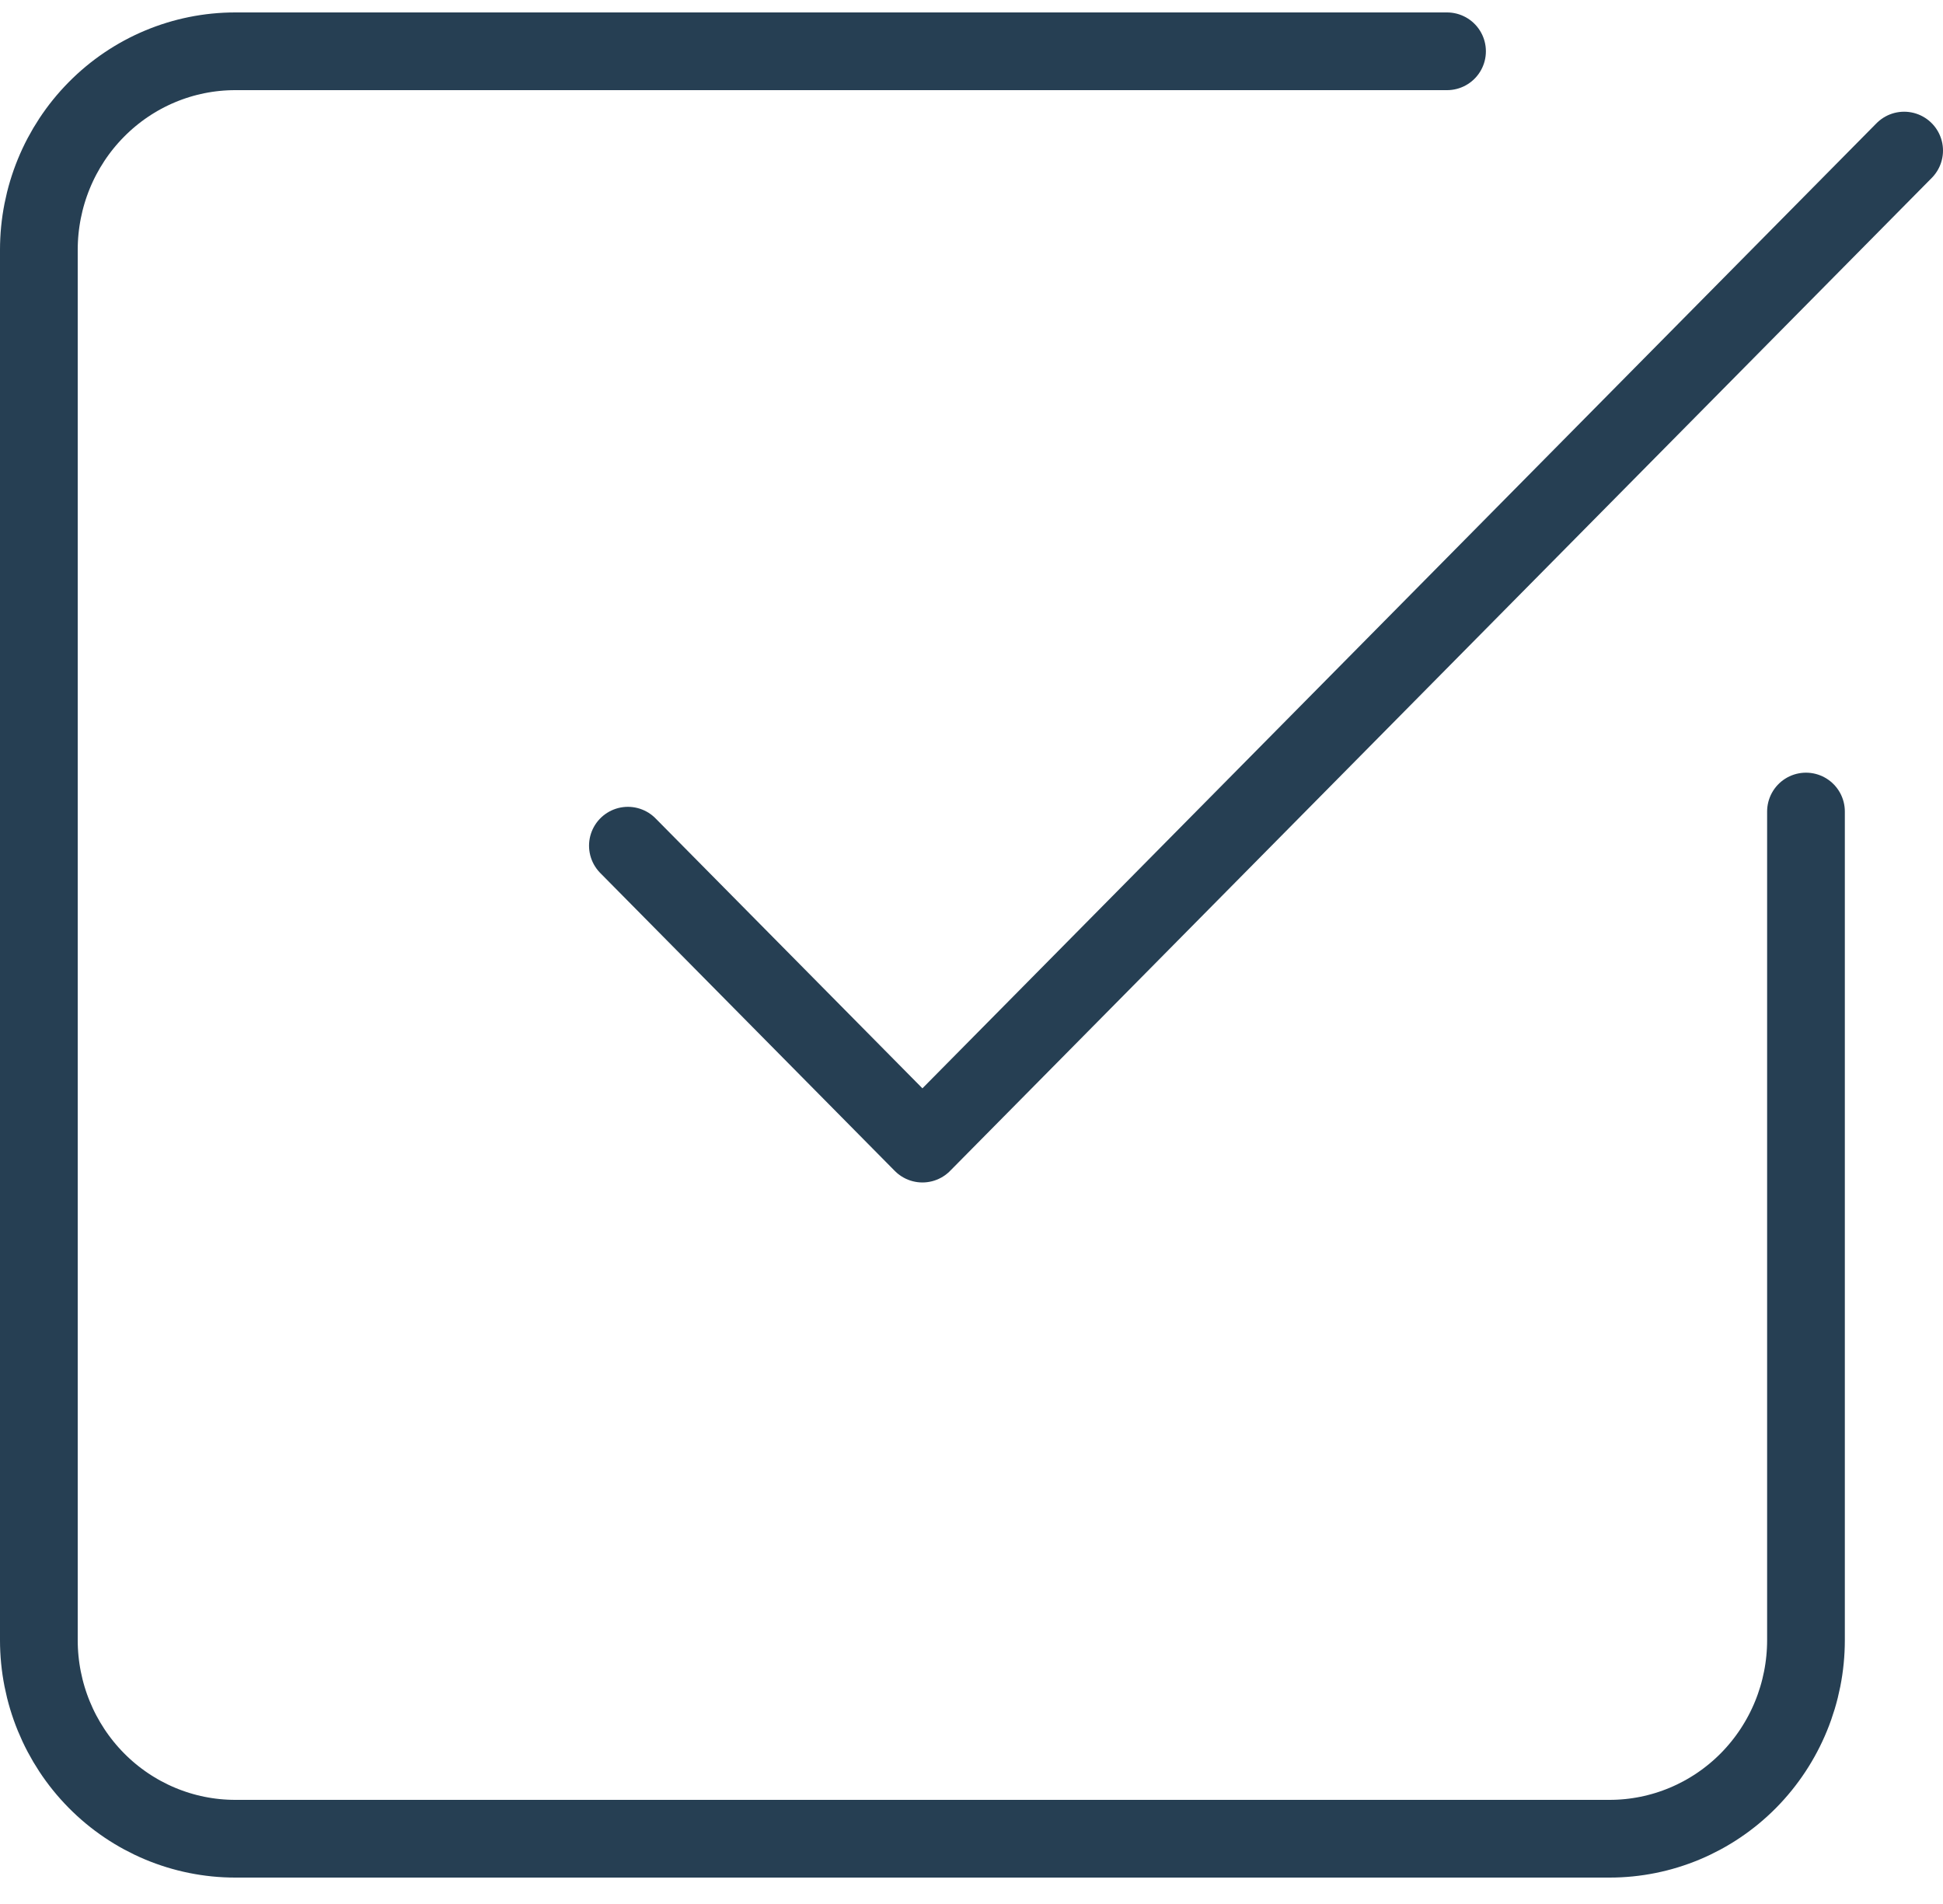 <svg xmlns="http://www.w3.org/2000/svg" width="50" height="49" viewBox="0 0 50 49" fill="none"><path d="M46.474 20.885V42.209C46.474 43.564 45.941 44.864 44.994 45.823C44.046 46.781 42.761 47.32 41.421 47.32H6.053C4.713 47.32 3.427 46.781 2.48 45.823C1.532 44.864 1 43.564 1 42.209V6.431C1 5.075 1.532 3.775 2.48 2.817C3.427 1.858 4.713 1.32 6.053 1.32H37.237" stroke="#263F53" stroke-width="2" stroke-linecap="round" stroke-linejoin="round"></path><path d="M16.158 21.764L23.737 29.431L49 3.875" stroke="#263F53" stroke-width="2" stroke-linecap="round" stroke-linejoin="round"></path></svg>
